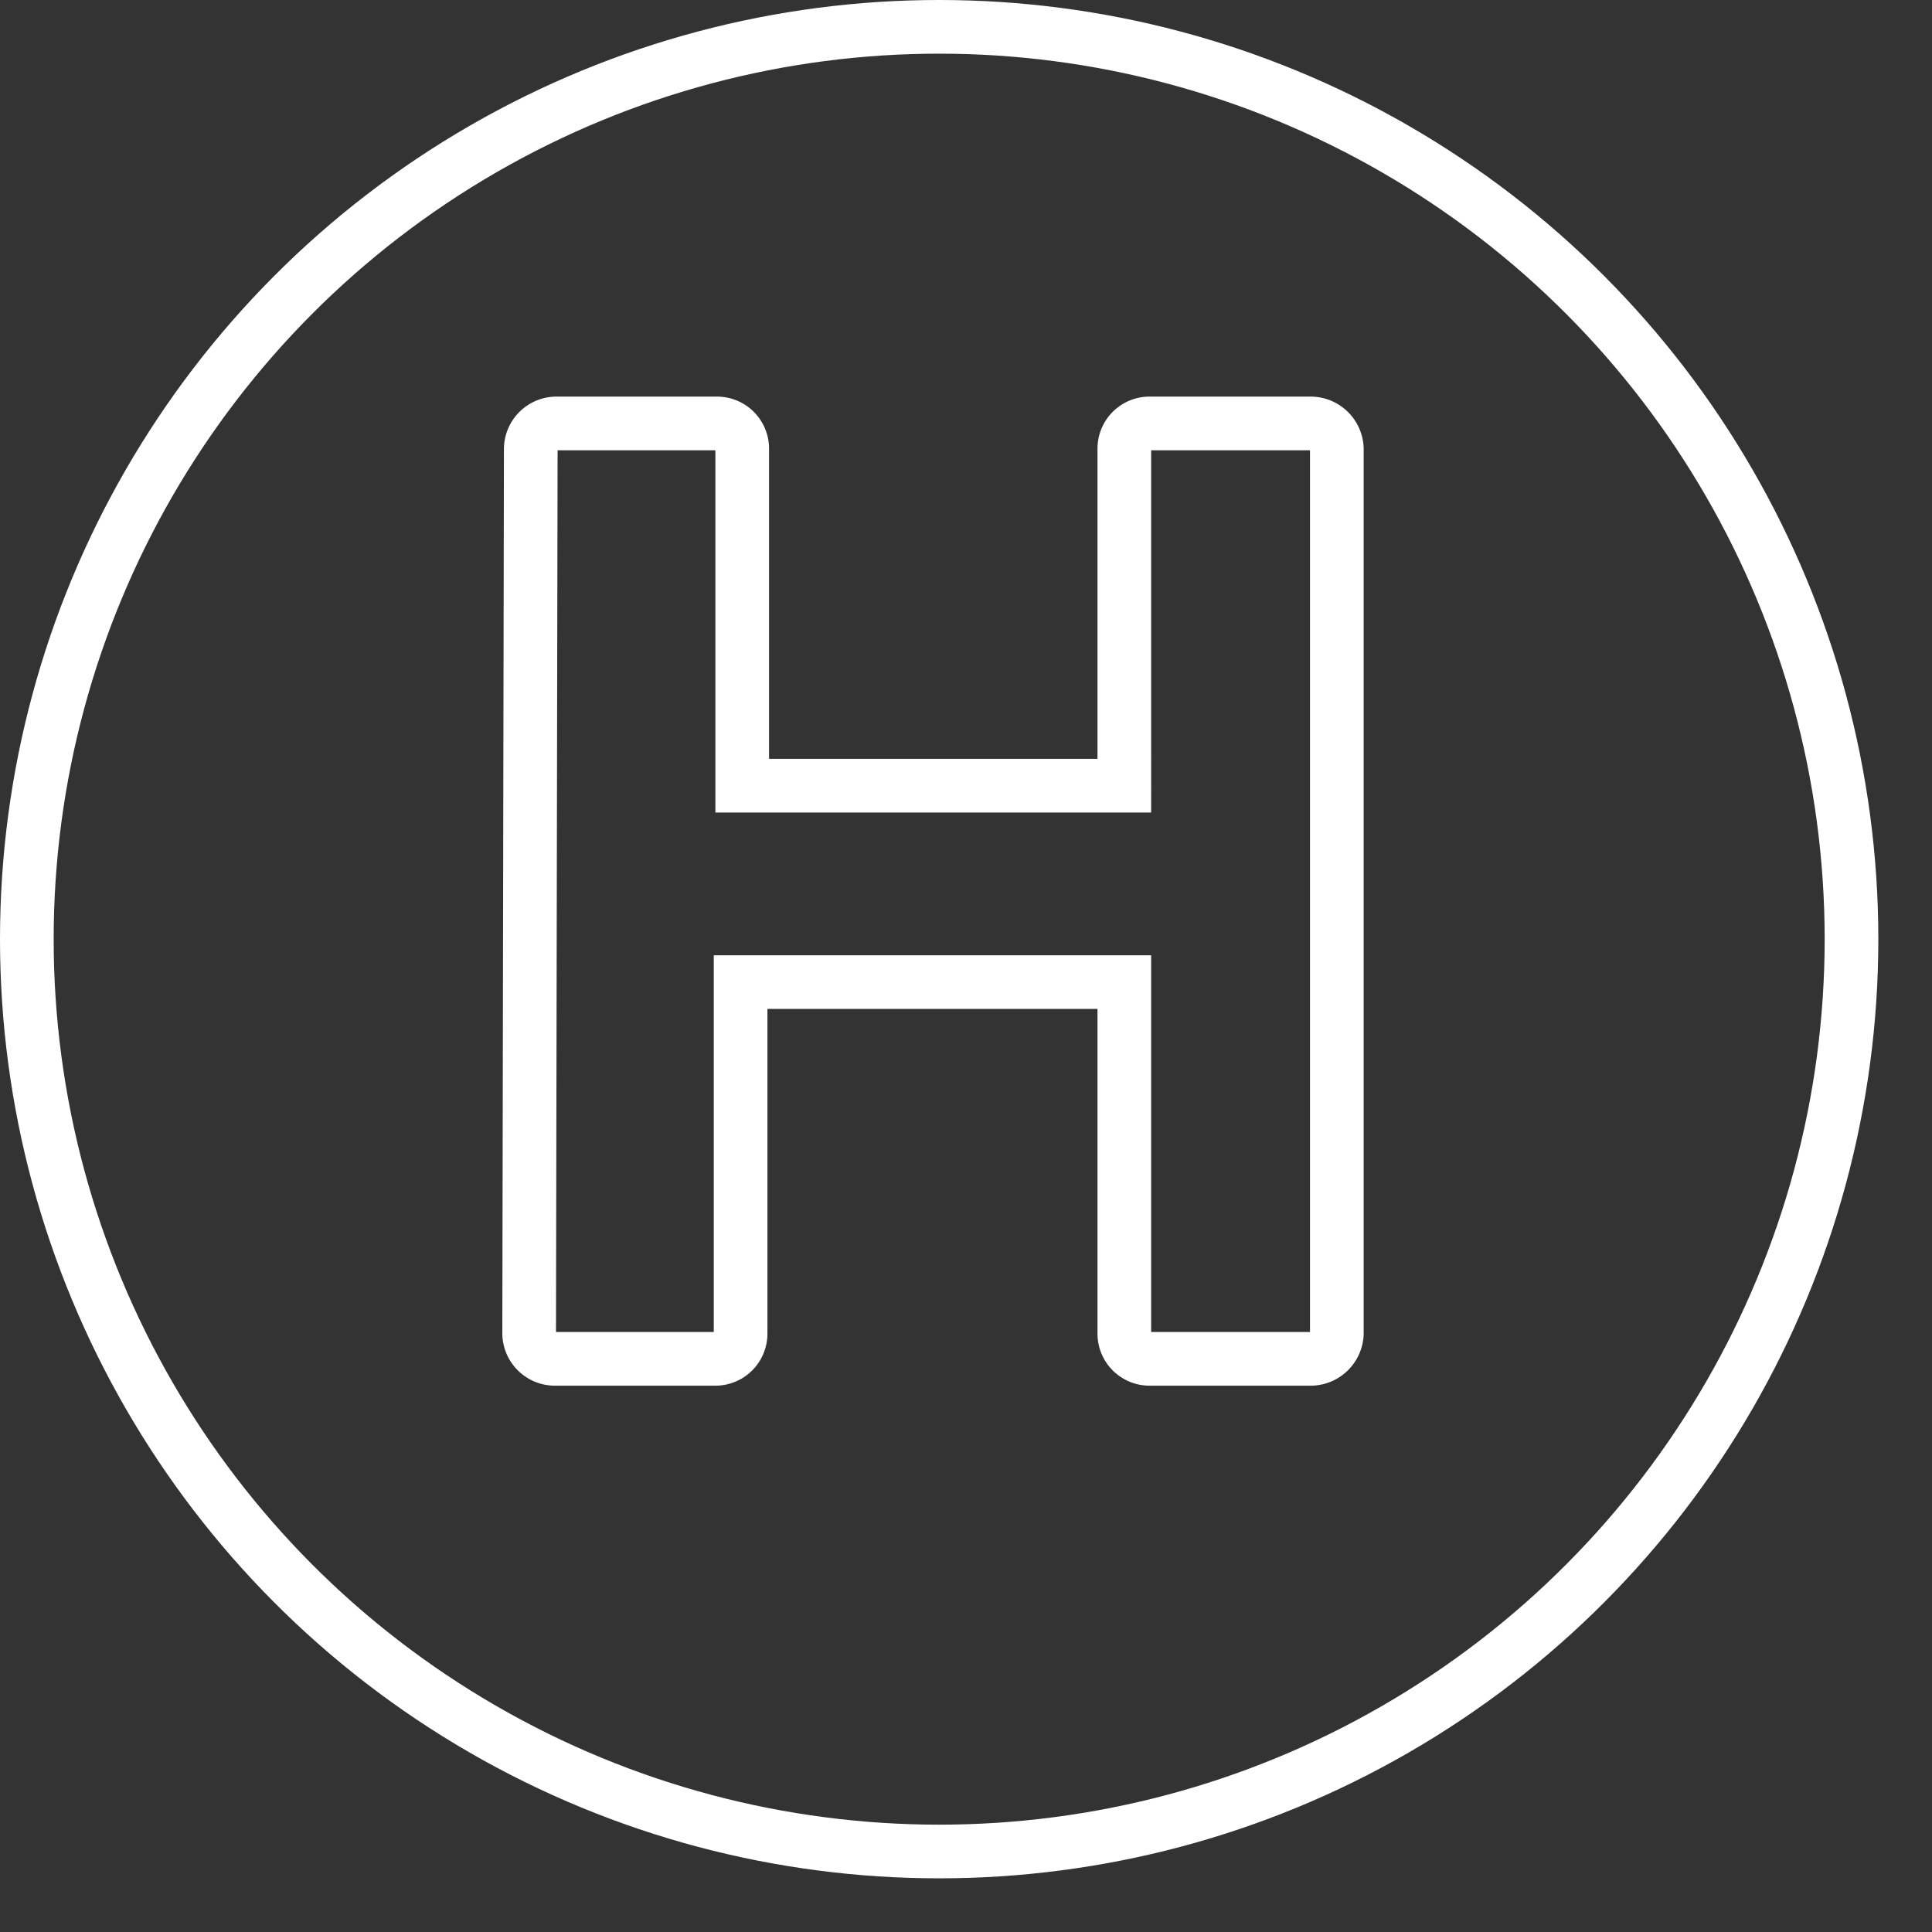 <svg id="Layer_1" data-name="Layer 1" xmlns="http://www.w3.org/2000/svg" viewBox="0 0 36 36"><rect x="0" y="0" width="36" height="36" fill="#333333" stroke="none"/><defs><style>.cls-1{fill:none;stroke:#fff;stroke-miterlimit:10}</style></defs><circle class="cls-1" cx="17.5" cy="17.5" r="17"/><path class="cls-1" d="M9.89 8.36a.48.48 0 0 1 .47-.47h3a.47.47 0 0 1 .47.47v6.28h7.12V8.36a.47.47 0 0 1 .48-.47h3a.49.49 0 0 1 .48.47v16.49a.49.49 0 0 1-.48.47h-3a.47.47 0 0 1-.48-.47V18.3H13.8v6.55a.47.47 0 0 1-.47.47h-3a.48.48 0 0 1-.47-.47z"/></svg>
